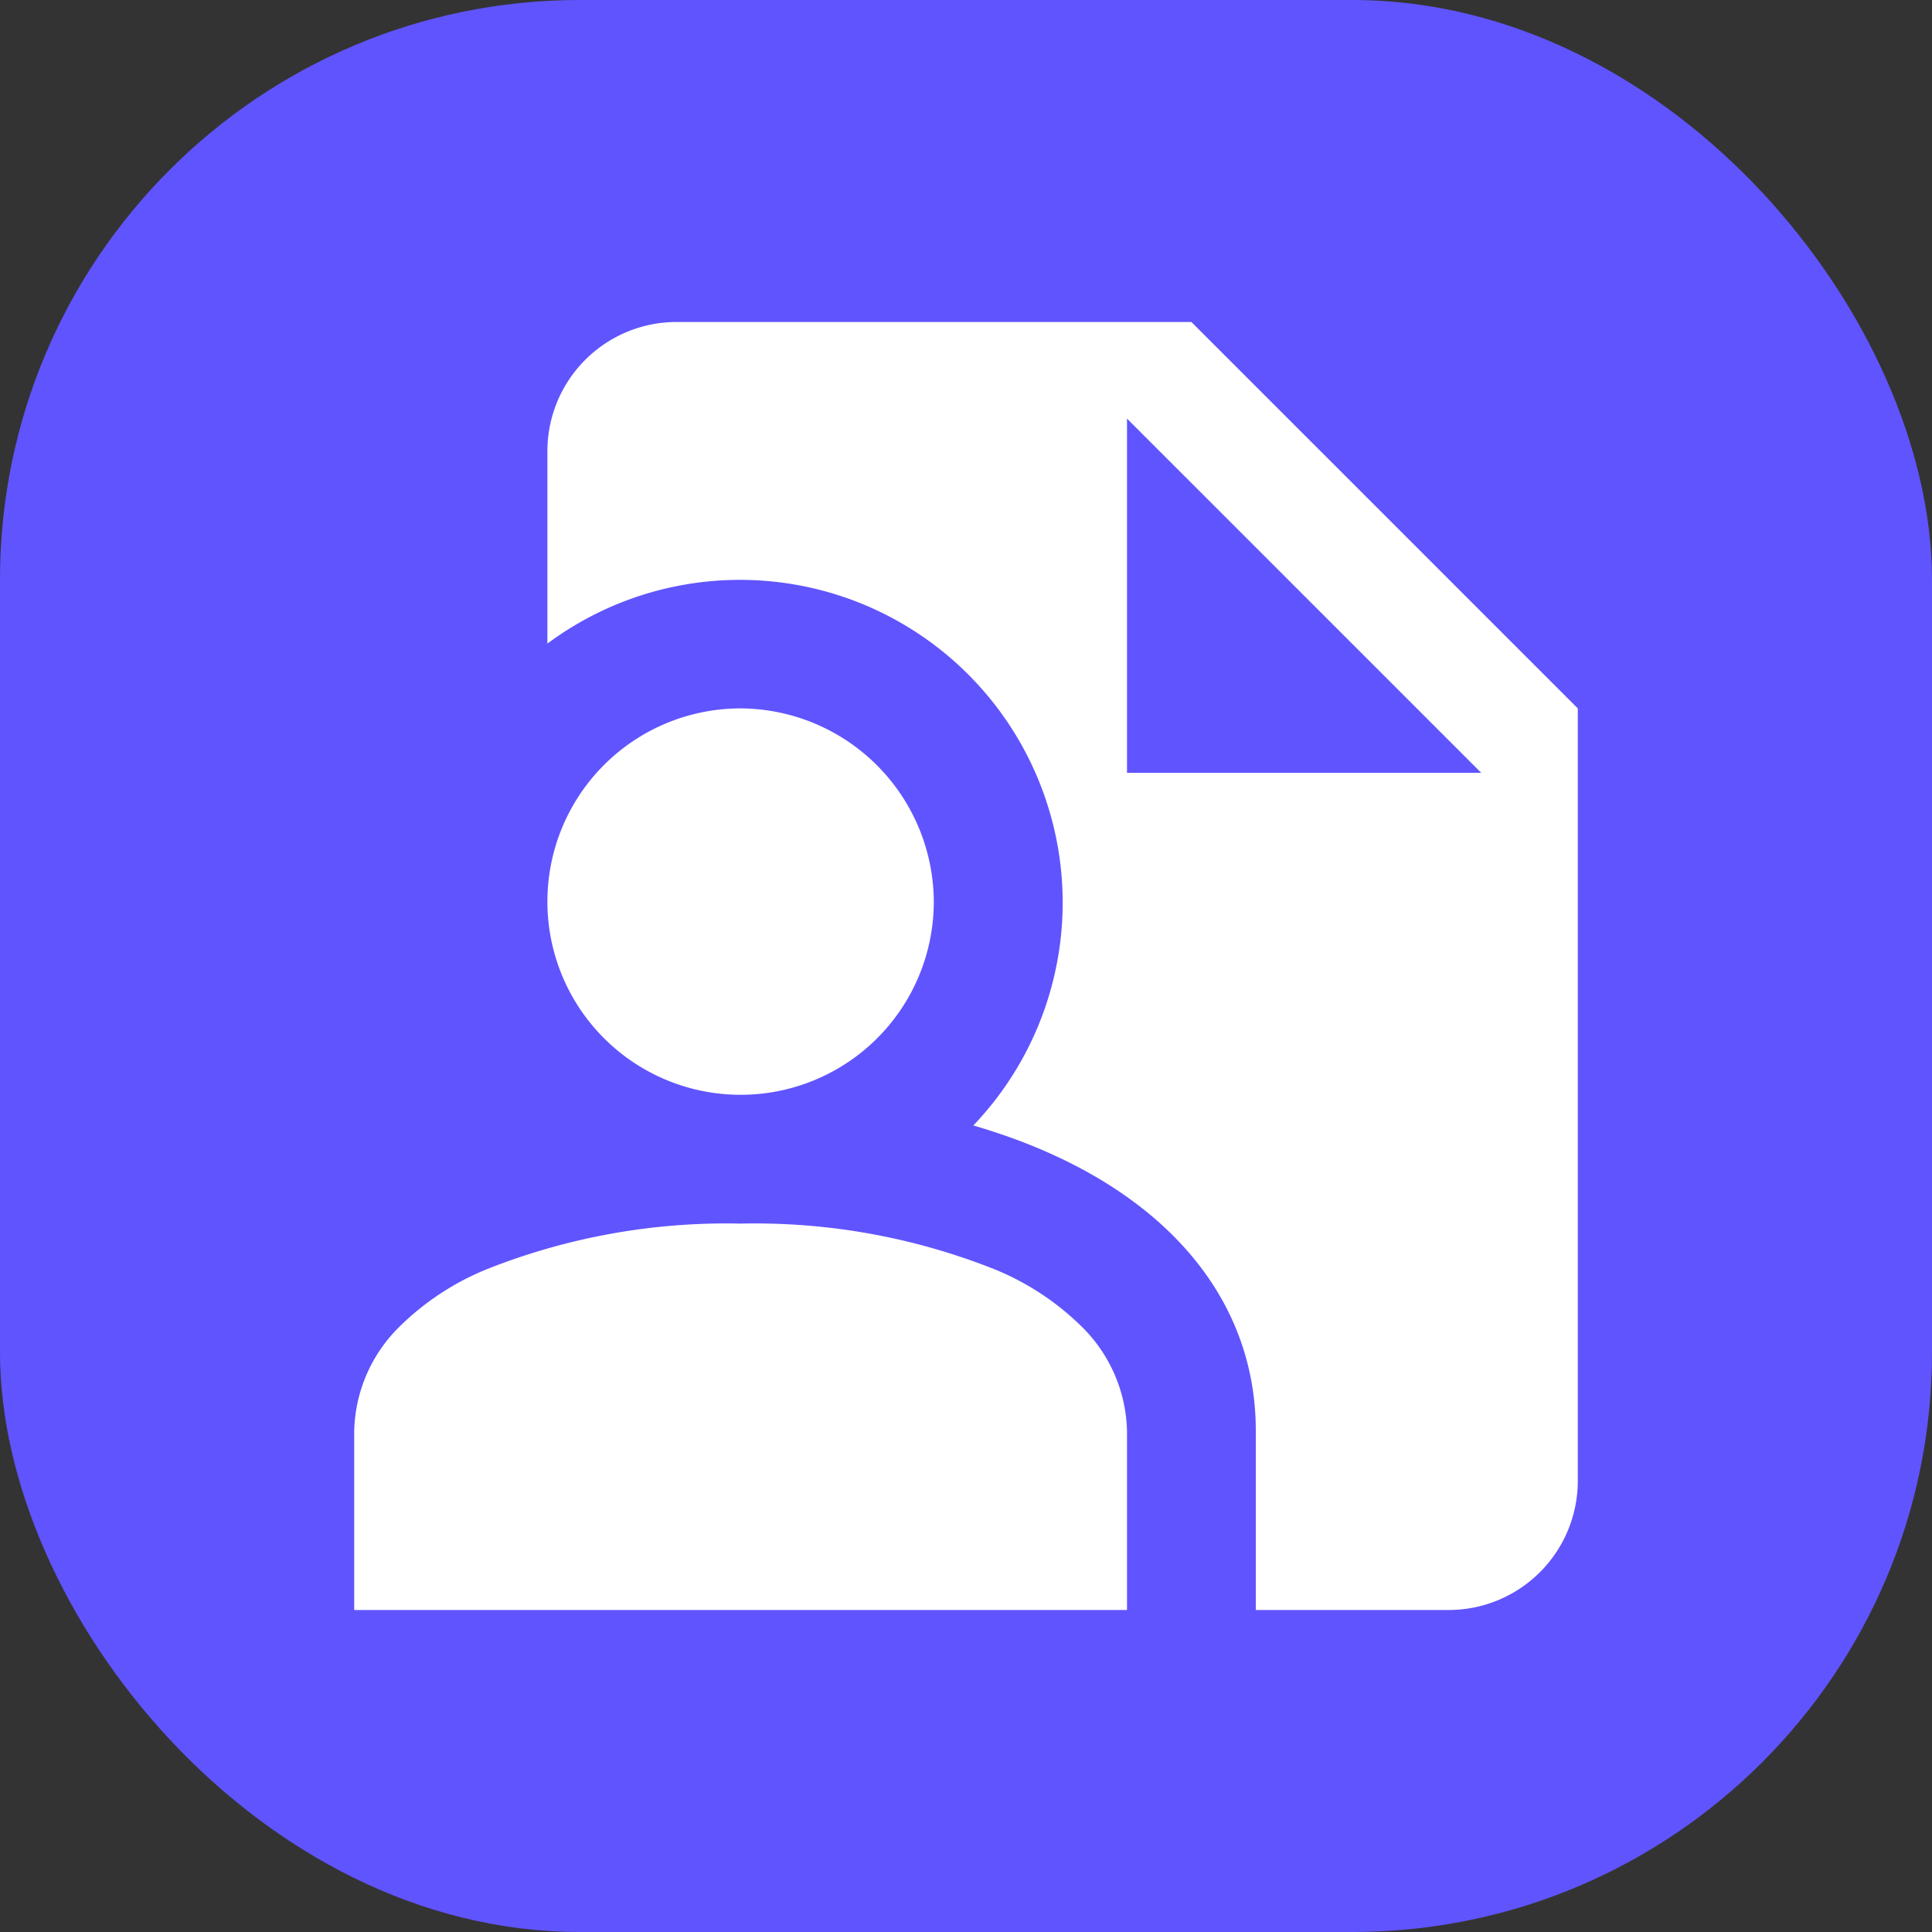 <svg xmlns="http://www.w3.org/2000/svg" xmlns:xlink="http://www.w3.org/1999/xlink" id="&#x41A;&#x43E;&#x43C;&#x43F;&#x43E;&#x43D;&#x435;&#x43D;&#x442;_10_1" data-name="&#x41A;&#x43E;&#x43C;&#x43F;&#x43E;&#x43D;&#x435;&#x43D;&#x442; 10 &#x2013; 1" width="60" height="60" viewBox="0 0 60 60"><rect x="0" y="0" width="60" height="60" fill="#333333" stroke="none"/><defs><clipPath id="clip-path"><rect id="&#x41F;&#x440;&#x44F;&#x43C;&#x43E;&#x443;&#x433;&#x43E;&#x43B;&#x44C;&#x43D;&#x438;&#x43A;_290" data-name="&#x41F;&#x440;&#x44F;&#x43C;&#x43E;&#x443;&#x433;&#x43E;&#x43B;&#x44C;&#x43D;&#x438;&#x43A; 290" width="40" height="40" transform="translate(940 2650)" fill="#fff" stroke="#707070" stroke-width="1"></rect></clipPath></defs><rect id="&#x41F;&#x440;&#x44F;&#x43C;&#x43E;&#x443;&#x433;&#x43E;&#x43B;&#x44C;&#x43D;&#x438;&#x43A;_289" data-name="&#x41F;&#x440;&#x44F;&#x43C;&#x43E;&#x443;&#x433;&#x43E;&#x43B;&#x44C;&#x43D;&#x438;&#x43A; 289" width="60" height="60" rx="18" fill="#6054ff"></rect><g id="&#x413;&#x440;&#x443;&#x43F;&#x43F;&#x430;_&#x43C;&#x430;&#x441;&#x43E;&#x43A;_37" data-name="&#x413;&#x440;&#x443;&#x43F;&#x43F;&#x430; &#x43C;&#x430;&#x441;&#x43E;&#x43A; 37" transform="translate(-930 -2640)" clip-path="url(#clip-path)"><path id="profile" d="M14,4a4.012,4.012,0,0,0-4,4v5.988A10.022,10.022,0,0,1,23.227,28.953C28.659,30.525,32,33.945,32,38.438V44h6a4.012,4.012,0,0,0,4-4V16L30,4ZM28,7,39,18H28ZM16,16a6,6,0,1,0,6,6A6.031,6.031,0,0,0,16,16Zm0,16a20.15,20.15,0,0,0-7.84,1.4,8.317,8.317,0,0,0-2.816,1.863A4.691,4.691,0,0,0,4,38.434V44H28V38.434a4.691,4.691,0,0,0-1.344-3.172A8.316,8.316,0,0,0,23.84,33.4,20.15,20.15,0,0,0,16,32Z" transform="translate(937 2646)" fill="#fff"></path></g></svg>